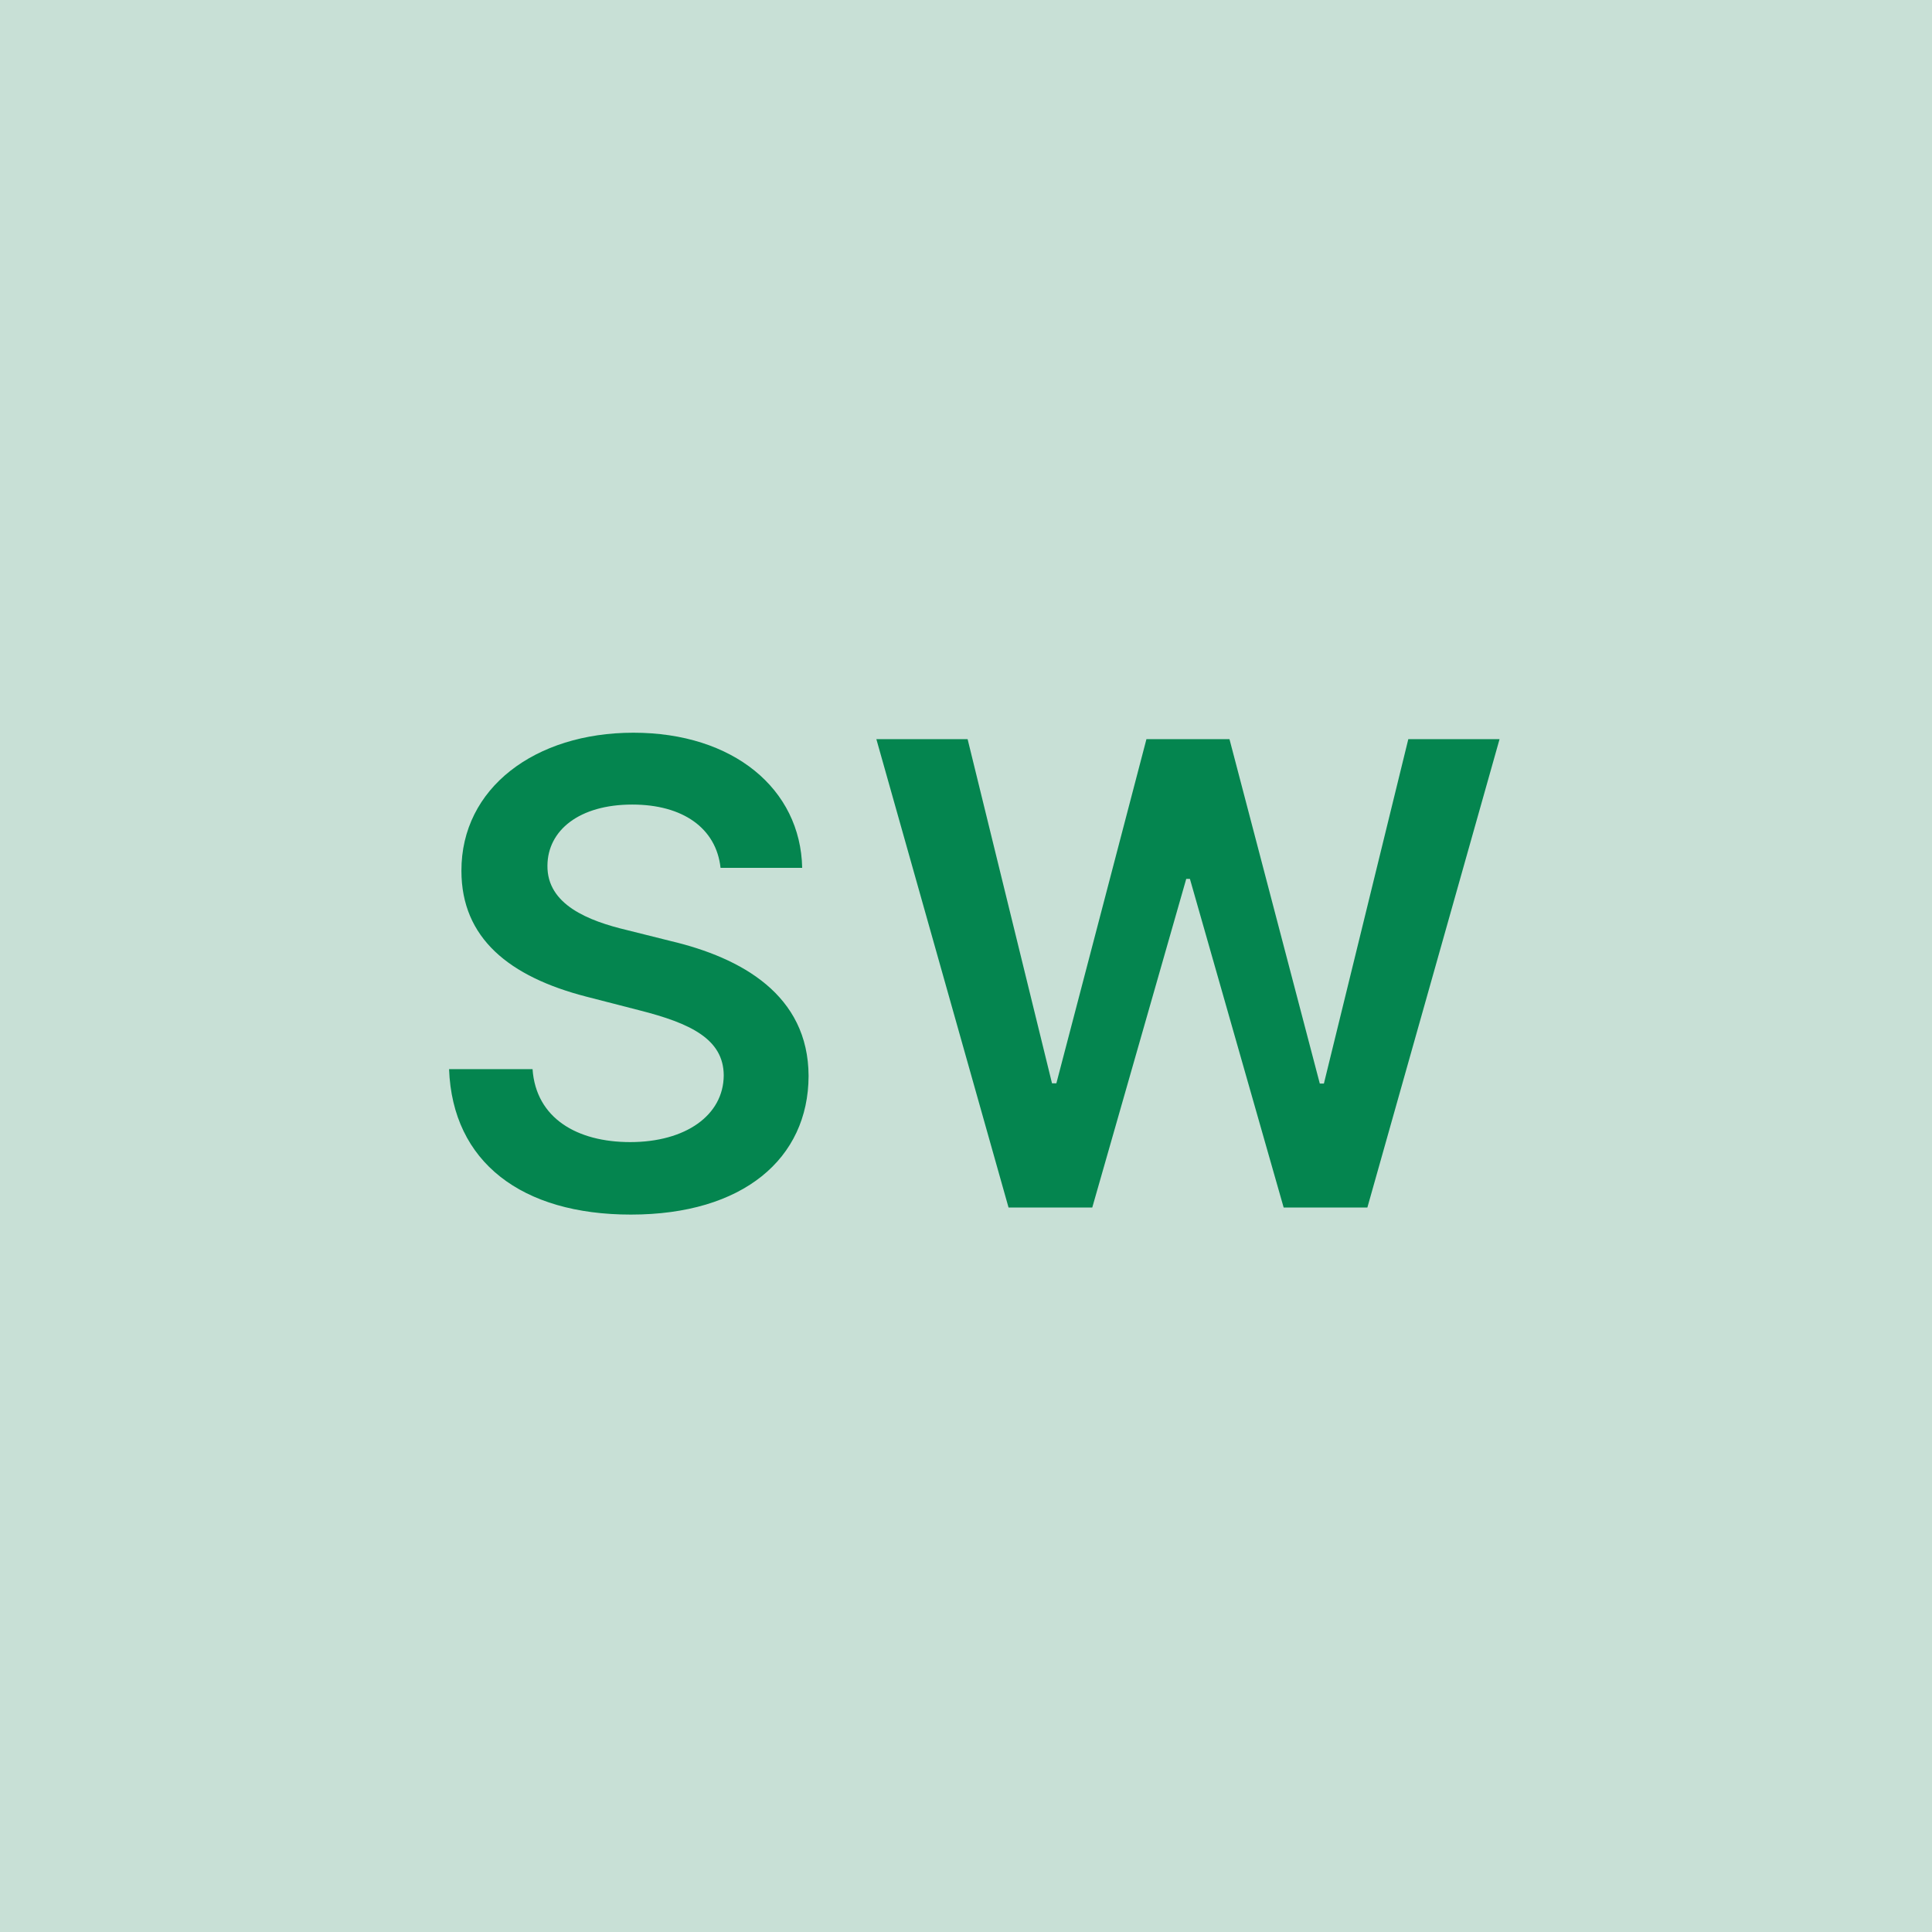 <svg width="48" height="48" viewBox="0 0 48 48" fill="none" xmlns="http://www.w3.org/2000/svg"><g clip-path="url(#clip0_4_5643)"><rect width="48" height="48" fill="#C8E0D6"/><path d="M17.902 21.562H19.93C19.89 19.597 18.214 18.204 15.737 18.204C13.294 18.204 11.458 19.579 11.464 21.636C11.464 23.307 12.652 24.267 14.566 24.761L15.89 25.102C17.146 25.421 17.976 25.812 17.981 26.716C17.976 27.71 17.032 28.375 15.657 28.375C14.339 28.375 13.316 27.784 13.231 26.562H11.157C11.242 28.875 12.964 30.176 15.674 30.176C18.464 30.176 20.083 28.784 20.089 26.733C20.083 24.716 18.419 23.796 16.669 23.381L15.578 23.108C14.623 22.881 13.589 22.477 13.601 21.506C13.606 20.631 14.39 19.989 15.708 19.989C16.964 19.989 17.794 20.574 17.902 21.562ZM25.057 30H27.137L29.472 21.835H29.563L31.892 30H33.972L37.256 18.364H34.989L32.892 26.921H32.79L30.546 18.364H28.483L26.245 26.915H26.137L24.04 18.364H21.773L25.057 30Z" fill="#04854F"/></g><defs><clipPath id="clip0_4_5643"><rect width="48" height="48" fill="white"/></clipPath></defs></svg>